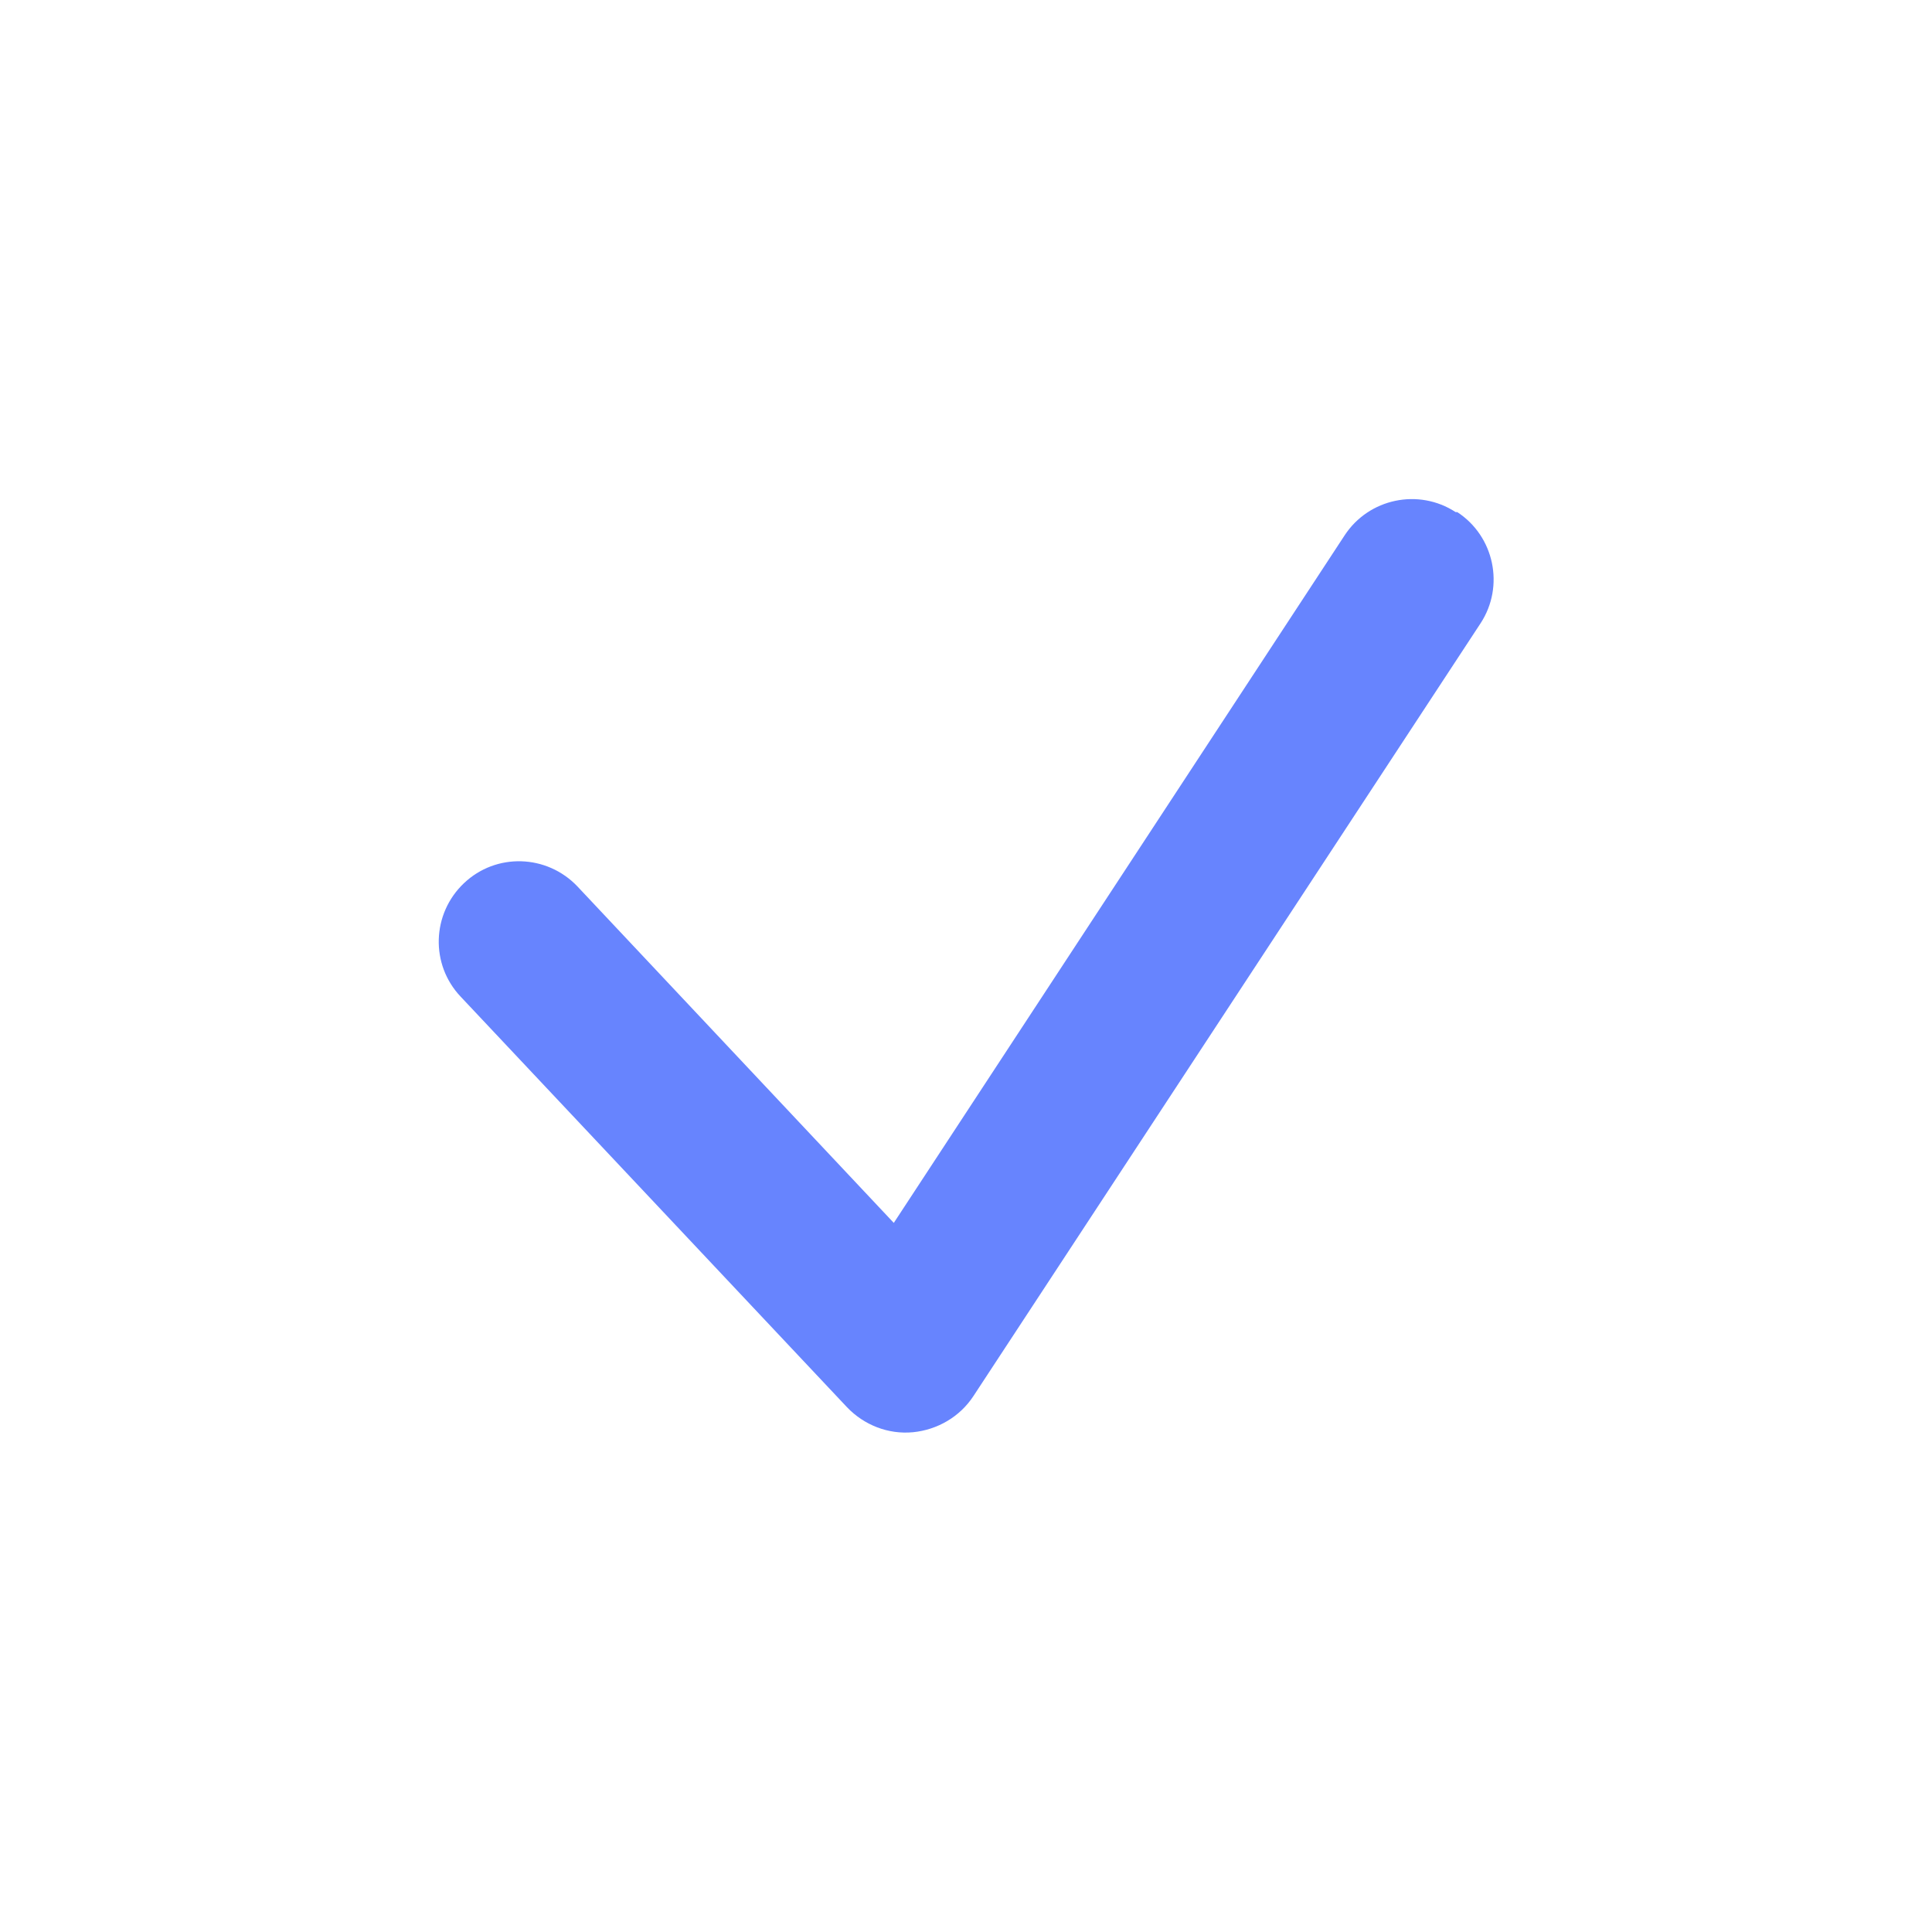 <svg width="32" height="32" viewBox="0 0 32 32" fill="none" xmlns="http://www.w3.org/2000/svg">
<path d="M24.11 8.482C23.497 8.082 22.671 8.255 22.27 8.869L14.804 20.255L9.564 14.682C9.057 14.149 8.217 14.122 7.684 14.629C7.151 15.135 7.124 15.975 7.631 16.509L14.03 23.309C14.31 23.602 14.71 23.762 15.124 23.722C15.524 23.682 15.897 23.469 16.124 23.122L24.524 10.322C24.924 9.709 24.75 8.882 24.137 8.482H24.11Z" fill="#6784FE"/>
</svg>
